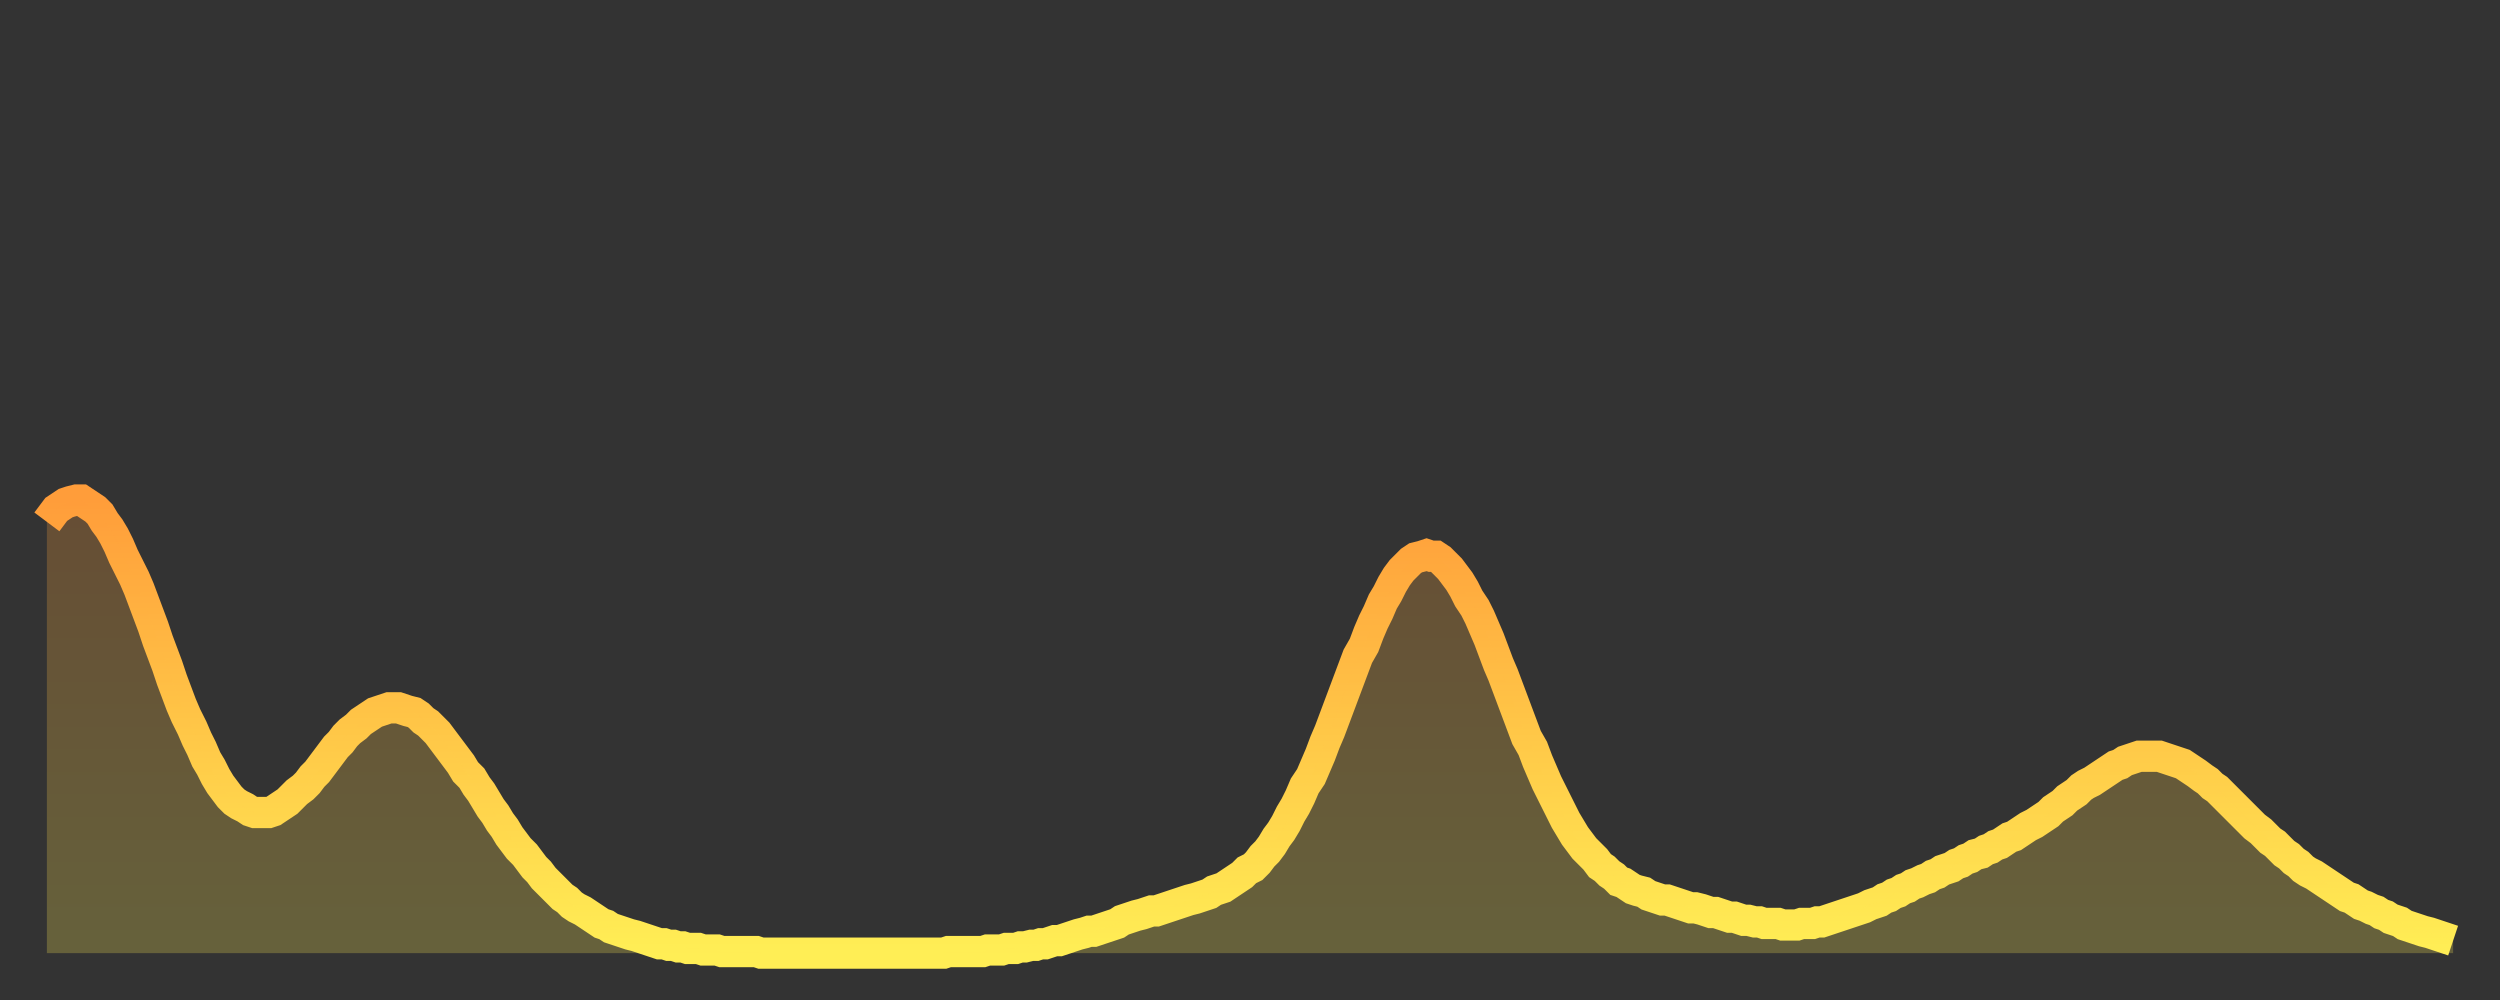 <?xml version="1.0" encoding="utf-8" ?>
<svg baseProfile="full" height="64" version="1.1" width="160" xmlns="http://www.w3.org/2000/svg" xmlns:ev="http://www.w3.org/2001/xml-events" xmlns:xlink="http://www.w3.org/1999/xlink"><rect width="100%" height="100%" fill="#333333" stroke="none"/><defs><linearGradient id="id2882838" x1="0" x2="0" y1="0" y2="1"><stop offset="0%" stop-color="#ff9d3a" /><stop offset="50%" stop-color="#ffc647" /><stop offset="100%" stop-color="#ffee55" /></linearGradient></defs><g transform="translate(3,3)"><g><path d="M 0.0 30.4 0.3 30.0 0.6 29.6 0.9 29.4 1.2 29.2 1.5 29.1 1.9 29.0 2.2 29.0 2.5 29.2 2.8 29.4 3.1 29.6 3.4 29.9 3.7 30.4 4.0 30.8 4.3 31.3 4.6 31.9 4.9 32.6 5.2 33.2 5.6 34.0 5.9 34.7 6.2 35.5 6.5 36.3 6.8 37.1 7.1 38.0 7.4 38.8 7.7 39.6 8.0 40.5 8.3 41.3 8.6 42.1 8.9 42.8 9.3 43.6 9.6 44.3 9.9 44.9 10.2 45.6 10.5 46.1 10.8 46.7 11.1 47.2 11.4 47.6 11.7 48.0 12.0 48.3 12.3 48.5 12.7 48.7 13.0 48.9 13.3 49.0 13.6 49.0 13.9 49.0 14.2 49.0 14.5 48.9 14.8 48.7 15.1 48.5 15.4 48.3 15.7 48.0 16.0 47.7 16.4 47.4 16.7 47.1 17.0 46.7 17.3 46.4 17.6 46.0 17.9 45.6 18.2 45.2 18.5 44.8 18.8 44.5 19.1 44.1 19.4 43.8 19.8 43.5 20.1 43.2 20.4 43.0 20.7 42.8 21.0 42.6 21.3 42.5 21.6 42.4 21.9 42.3 22.2 42.3 22.5 42.3 22.8 42.4 23.1 42.5 23.5 42.6 23.8 42.8 24.1 43.1 24.4 43.3 24.7 43.6 25.0 43.9 25.3 44.3 25.6 44.7 25.9 45.1 26.2 45.5 26.5 45.9 26.8 46.4 27.2 46.8 27.5 47.3 27.8 47.7 28.1 48.2 28.4 48.7 28.7 49.1 29.0 49.6 29.3 50.0 29.6 50.5 29.9 50.9 30.2 51.3 30.6 51.7 30.9 52.1 31.2 52.5 31.5 52.8 31.8 53.2 32.1 53.5 32.4 53.8 32.7 54.1 33.0 54.4 33.3 54.6 33.6 54.9 33.9 55.1 34.3 55.3 34.6 55.5 34.9 55.7 35.2 55.9 35.5 56.1 35.8 56.2 36.1 56.4 36.4 56.5 36.7 56.6 37.0 56.7 37.3 56.8 37.7 56.9 38.0 57.0 38.3 57.1 38.6 57.2 38.9 57.3 39.2 57.4 39.5 57.4 39.8 57.5 40.1 57.5 40.4 57.6 40.7 57.6 41.0 57.7 41.4 57.7 41.7 57.7 42.0 57.8 42.3 57.8 42.6 57.8 42.9 57.8 43.2 57.9 43.5 57.9 43.8 57.9 44.1 57.9 44.4 57.9 44.7 57.9 45.1 57.9 45.4 57.9 45.7 58.0 46.0 58.0 46.3 58.0 46.6 58.0 46.9 58.0 47.2 58.0 47.5 58.0 47.8 58.0 48.1 58.0 48.5 58.0 48.8 58.0 49.1 58.0 49.4 58.0 49.7 58.0 50.0 58.0 50.3 58.0 50.6 58.0 50.9 58.0 51.2 58.0 51.5 58.0 51.8 58.0 52.2 58.0 52.5 58.0 52.8 58.0 53.1 58.0 53.4 58.0 53.7 58.0 54.0 58.0 54.3 58.0 54.6 58.0 54.9 58.0 55.2 58.0 55.6 58.0 55.9 58.0 56.2 58.0 56.5 58.0 56.8 58.0 57.1 58.0 57.4 58.0 57.7 57.9 58.0 57.9 58.3 57.9 58.6 57.9 58.9 57.9 59.3 57.9 59.6 57.9 59.9 57.9 60.2 57.8 60.5 57.8 60.8 57.8 61.1 57.8 61.4 57.7 61.7 57.7 62.0 57.7 62.3 57.6 62.6 57.6 63.0 57.5 63.3 57.5 63.6 57.4 63.9 57.4 64.2 57.3 64.5 57.2 64.8 57.2 65.1 57.1 65.4 57.0 65.7 56.9 66.0 56.8 66.4 56.7 66.7 56.6 67.0 56.6 67.3 56.5 67.6 56.4 67.9 56.3 68.2 56.2 68.5 56.1 68.8 55.9 69.1 55.8 69.4 55.7 69.7 55.6 70.1 55.5 70.4 55.4 70.7 55.3 71.0 55.3 71.3 55.2 71.6 55.1 71.9 55.0 72.2 54.9 72.5 54.8 72.8 54.7 73.1 54.6 73.5 54.5 73.8 54.4 74.1 54.3 74.4 54.2 74.7 54.0 75.0 53.9 75.3 53.8 75.6 53.6 75.9 53.4 76.2 53.2 76.5 53.0 76.8 52.7 77.2 52.5 77.5 52.2 77.8 51.8 78.1 51.5 78.4 51.1 78.7 50.6 79.0 50.2 79.3 49.7 79.6 49.1 79.9 48.6 80.2 48.0 80.5 47.3 80.9 46.7 81.2 46.0 81.5 45.3 81.8 44.5 82.1 43.8 82.4 43.0 82.7 42.2 83.0 41.4 83.3 40.6 83.6 39.8 83.9 39.0 84.3 38.3 84.6 37.5 84.9 36.8 85.2 36.2 85.5 35.5 85.8 35.0 86.1 34.4 86.4 33.9 86.7 33.5 87.0 33.2 87.3 32.9 87.6 32.7 88.0 32.6 88.3 32.5 88.6 32.6 88.9 32.6 89.2 32.8 89.5 33.1 89.8 33.4 90.1 33.8 90.4 34.2 90.7 34.7 91.0 35.3 91.4 35.9 91.7 36.5 92.0 37.2 92.3 37.9 92.6 38.7 92.9 39.5 93.2 40.2 93.5 41.0 93.8 41.8 94.1 42.6 94.4 43.4 94.7 44.2 95.1 44.9 95.4 45.7 95.7 46.4 96.0 47.1 96.3 47.7 96.6 48.3 96.9 48.9 97.2 49.5 97.5 50.0 97.8 50.5 98.1 50.9 98.4 51.3 98.8 51.7 99.1 52.0 99.4 52.4 99.7 52.6 100.0 52.9 100.3 53.1 100.6 53.4 100.9 53.5 101.2 53.7 101.5 53.9 101.8 54.0 102.2 54.1 102.5 54.3 102.8 54.4 103.1 54.5 103.4 54.6 103.7 54.6 104.0 54.7 104.3 54.8 104.6 54.9 104.9 55.0 105.2 55.1 105.5 55.1 105.9 55.2 106.2 55.3 106.5 55.4 106.8 55.4 107.1 55.5 107.4 55.6 107.7 55.7 108.0 55.7 108.3 55.8 108.6 55.9 108.9 55.9 109.3 56.0 109.6 56.0 109.9 56.1 110.2 56.1 110.5 56.1 110.8 56.1 111.1 56.2 111.4 56.2 111.7 56.2 112.0 56.2 112.3 56.1 112.6 56.1 113.0 56.1 113.3 56.0 113.6 56.0 113.9 55.9 114.2 55.8 114.5 55.7 114.8 55.6 115.1 55.5 115.4 55.4 115.7 55.3 116.0 55.2 116.3 55.1 116.7 54.9 117.0 54.8 117.3 54.7 117.6 54.5 117.9 54.4 118.2 54.2 118.5 54.1 118.8 53.9 119.1 53.8 119.4 53.6 119.7 53.5 120.1 53.3 120.4 53.2 120.7 53.0 121.0 52.9 121.3 52.7 121.6 52.6 121.9 52.5 122.2 52.3 122.5 52.2 122.8 52.0 123.1 51.9 123.4 51.7 123.8 51.6 124.1 51.4 124.4 51.3 124.7 51.1 125.0 51.0 125.3 50.8 125.6 50.6 125.9 50.5 126.2 50.3 126.5 50.1 126.8 49.9 127.2 49.7 127.5 49.5 127.8 49.3 128.1 49.1 128.4 48.8 128.7 48.6 129.0 48.4 129.3 48.1 129.6 47.9 129.9 47.7 130.2 47.4 130.5 47.2 130.9 47.0 131.2 46.8 131.5 46.6 131.8 46.4 132.1 46.2 132.4 46.0 132.7 45.9 133.0 45.7 133.3 45.6 133.6 45.5 133.9 45.4 134.2 45.4 134.6 45.4 134.9 45.4 135.2 45.4 135.5 45.5 135.8 45.6 136.1 45.7 136.4 45.8 136.7 45.9 137.0 46.1 137.3 46.3 137.6 46.5 138.0 46.8 138.3 47.0 138.6 47.3 138.9 47.5 139.2 47.8 139.5 48.1 139.8 48.4 140.1 48.7 140.4 49.0 140.7 49.3 141.0 49.6 141.3 49.9 141.7 50.2 142.0 50.5 142.3 50.8 142.6 51.0 142.9 51.3 143.2 51.6 143.5 51.8 143.8 52.1 144.1 52.3 144.4 52.6 144.7 52.8 145.1 53.0 145.4 53.2 145.7 53.4 146.0 53.6 146.3 53.8 146.6 54.0 146.9 54.2 147.2 54.4 147.5 54.5 147.8 54.7 148.1 54.9 148.4 55.0 148.8 55.2 149.1 55.3 149.4 55.5 149.7 55.6 150.0 55.8 150.3 55.9 150.6 56.0 150.9 56.2 151.2 56.3 151.5 56.4 151.8 56.5 152.1 56.6 152.5 56.7 152.8 56.8 153.1 56.9 153.4 57.0 153.7 57.1 154.0 57.2" fill="none" id="graph-curve" opacity="1" stroke="url(#id2882838)" stroke-width="2" /><path d="M 0 58 L 0.0 30.4 0.3 30.0 0.6 29.6 0.9 29.4 1.2 29.2 1.5 29.1 1.9 29.0 2.2 29.0 2.5 29.2 2.8 29.4 3.1 29.6 3.4 29.9 3.7 30.4 4.0 30.8 4.3 31.3 4.6 31.9 4.9 32.6 5.2 33.2 5.6 34.0 5.9 34.7 6.2 35.5 6.5 36.3 6.8 37.1 7.1 38.0 7.4 38.8 7.7 39.6 8.0 40.5 8.3 41.3 8.6 42.1 8.9 42.8 9.3 43.6 9.6 44.3 9.9 44.9 10.2 45.6 10.5 46.1 10.8 46.7 11.1 47.2 11.4 47.6 11.7 48.0 12.0 48.3 12.3 48.5 12.7 48.7 13.0 48.9 13.3 49.0 13.6 49.0 13.9 49.0 14.2 49.0 14.5 48.9 14.8 48.7 15.1 48.5 15.4 48.3 15.7 48.0 16.0 47.7 16.4 47.4 16.7 47.1 17.0 46.7 17.3 46.4 17.6 46.0 17.9 45.6 18.2 45.2 18.5 44.8 18.8 44.5 19.1 44.1 19.4 43.8 19.8 43.5 20.1 43.2 20.4 43.0 20.7 42.8 21.0 42.6 21.3 42.5 21.6 42.4 21.9 42.3 22.2 42.3 22.5 42.3 22.8 42.4 23.1 42.5 23.5 42.6 23.8 42.8 24.1 43.1 24.4 43.3 24.7 43.6 25.0 43.9 25.3 44.3 25.6 44.7 25.9 45.1 26.2 45.5 26.5 45.9 26.8 46.4 27.2 46.8 27.5 47.3 27.8 47.7 28.1 48.2 28.4 48.7 28.7 49.1 29.0 49.6 29.3 50.0 29.6 50.5 29.9 50.9 30.2 51.3 30.6 51.7 30.9 52.1 31.2 52.5 31.5 52.8 31.8 53.2 32.1 53.5 32.4 53.8 32.7 54.1 33.0 54.4 33.3 54.6 33.6 54.9 33.9 55.1 34.3 55.3 34.6 55.5 34.9 55.7 35.2 55.9 35.5 56.1 35.8 56.2 36.1 56.4 36.4 56.5 36.7 56.6 37.0 56.7 37.3 56.8 37.7 56.9 38.0 57.0 38.3 57.1 38.6 57.2 38.9 57.3 39.2 57.4 39.5 57.4 39.8 57.5 40.1 57.5 40.4 57.6 40.7 57.6 41.0 57.7 41.4 57.7 41.7 57.7 42.0 57.8 42.3 57.8 42.6 57.8 42.9 57.8 43.2 57.9 43.5 57.9 43.8 57.9 44.1 57.9 44.4 57.9 44.7 57.9 45.1 57.9 45.4 57.9 45.7 58.0 46.0 58.0 46.3 58.0 46.6 58.0 46.9 58.0 47.2 58.0 47.5 58.0 47.8 58.0 48.1 58.0 48.5 58.0 48.8 58.0 49.1 58.0 49.4 58.0 49.7 58.0 50.0 58.0 50.3 58.0 50.6 58.0 50.9 58.0 51.2 58.0 51.5 58.0 51.8 58.0 52.2 58.0 52.5 58.0 52.8 58.0 53.1 58.0 53.4 58.0 53.7 58.0 54.0 58.0 54.3 58.0 54.6 58.0 54.9 58.0 55.2 58.0 55.6 58.0 55.9 58.0 56.2 58.0 56.5 58.0 56.8 58.0 57.1 58.0 57.4 58.0 57.7 57.9 58.0 57.9 58.3 57.9 58.6 57.9 58.9 57.9 59.3 57.9 59.6 57.9 59.9 57.9 60.2 57.8 60.5 57.8 60.8 57.8 61.1 57.8 61.4 57.7 61.7 57.7 62.0 57.7 62.3 57.6 62.6 57.6 63.0 57.5 63.3 57.5 63.6 57.4 63.9 57.4 64.2 57.3 64.5 57.2 64.8 57.2 65.1 57.1 65.4 57.0 65.7 56.9 66.0 56.8 66.4 56.7 66.7 56.6 67.0 56.6 67.3 56.5 67.6 56.4 67.9 56.3 68.2 56.2 68.5 56.1 68.8 55.9 69.1 55.8 69.4 55.7 69.7 55.6 70.1 55.5 70.4 55.4 70.7 55.3 71.0 55.3 71.3 55.2 71.6 55.1 71.9 55.0 72.2 54.9 72.5 54.8 72.8 54.7 73.1 54.6 73.5 54.5 73.8 54.4 74.1 54.3 74.4 54.2 74.7 54.0 75.0 53.9 75.3 53.8 75.6 53.6 75.9 53.4 76.2 53.2 76.5 53.0 76.8 52.7 77.2 52.5 77.5 52.2 77.8 51.8 78.1 51.5 78.4 51.1 78.7 50.6 79.0 50.2 79.3 49.7 79.6 49.1 79.9 48.6 80.2 48.0 80.5 47.3 80.9 46.7 81.2 46.0 81.5 45.3 81.8 44.5 82.1 43.8 82.4 43.0 82.7 42.2 83.0 41.4 83.3 40.6 83.6 39.8 83.9 39.0 84.3 38.3 84.6 37.5 84.9 36.8 85.2 36.2 85.5 35.5 85.8 35.0 86.1 34.4 86.4 33.9 86.7 33.5 87.0 33.2 87.3 32.9 87.6 32.7 88.0 32.6 88.3 32.5 88.6 32.6 88.9 32.6 89.2 32.8 89.5 33.1 89.8 33.4 90.1 33.8 90.4 34.2 90.7 34.7 91.0 35.3 91.4 35.9 91.7 36.5 92.0 37.2 92.3 37.9 92.6 38.7 92.9 39.5 93.2 40.2 93.5 41.0 93.8 41.8 94.1 42.6 94.4 43.4 94.7 44.2 95.1 44.9 95.4 45.7 95.7 46.4 96.0 47.1 96.3 47.7 96.6 48.3 96.9 48.9 97.2 49.5 97.5 50.0 97.8 50.5 98.1 50.9 98.4 51.3 98.8 51.7 99.1 52.0 99.4 52.4 99.7 52.6 100.0 52.9 100.3 53.1 100.6 53.4 100.9 53.5 101.2 53.7 101.5 53.9 101.8 54.0 102.2 54.1 102.5 54.3 102.8 54.4 103.1 54.5 103.4 54.6 103.7 54.6 104.0 54.7 104.3 54.8 104.6 54.9 104.9 55.0 105.2 55.1 105.5 55.1 105.9 55.2 106.2 55.3 106.5 55.4 106.8 55.4 107.1 55.5 107.4 55.6 107.7 55.7 108.0 55.7 108.3 55.8 108.6 55.9 108.9 55.9 109.3 56.0 109.6 56.0 109.9 56.1 110.2 56.1 110.5 56.1 110.8 56.1 111.1 56.2 111.4 56.2 111.7 56.2 112.0 56.2 112.3 56.1 112.6 56.1 113.0 56.1 113.3 56.0 113.6 56.0 113.9 55.9 114.2 55.8 114.5 55.7 114.8 55.6 115.1 55.5 115.4 55.4 115.7 55.3 116.0 55.2 116.3 55.1 116.7 54.9 117.0 54.8 117.3 54.7 117.6 54.5 117.9 54.4 118.2 54.2 118.5 54.1 118.8 53.9 119.1 53.8 119.4 53.6 119.7 53.5 120.1 53.3 120.4 53.2 120.7 53.0 121.0 52.9 121.3 52.7 121.6 52.6 121.9 52.5 122.2 52.3 122.5 52.2 122.8 52.0 123.1 51.9 123.4 51.7 123.8 51.6 124.1 51.4 124.4 51.3 124.7 51.1 125.0 51.0 125.3 50.8 125.6 50.6 125.9 50.5 126.2 50.3 126.5 50.1 126.8 49.9 127.2 49.7 127.5 49.5 127.8 49.3 128.1 49.1 128.4 48.8 128.7 48.6 129.0 48.4 129.3 48.1 129.6 47.9 129.9 47.7 130.2 47.4 130.5 47.2 130.9 47.0 131.2 46.8 131.5 46.6 131.8 46.4 132.1 46.2 132.4 46.0 132.7 45.9 133.0 45.7 133.3 45.6 133.6 45.5 133.9 45.4 134.2 45.4 134.6 45.4 134.9 45.4 135.2 45.4 135.5 45.5 135.8 45.6 136.1 45.7 136.4 45.8 136.7 45.9 137.0 46.1 137.3 46.3 137.6 46.5 138.0 46.8 138.3 47.0 138.6 47.3 138.9 47.5 139.2 47.8 139.5 48.1 139.8 48.4 140.1 48.7 140.4 49.0 140.7 49.3 141.0 49.6 141.3 49.9 141.7 50.2 142.0 50.5 142.3 50.8 142.6 51.0 142.9 51.3 143.2 51.6 143.5 51.8 143.8 52.1 144.1 52.3 144.4 52.6 144.7 52.8 145.1 53.0 145.4 53.2 145.7 53.4 146.0 53.6 146.3 53.8 146.6 54.0 146.9 54.2 147.2 54.4 147.5 54.5 147.8 54.7 148.1 54.9 148.4 55.0 148.8 55.2 149.1 55.3 149.4 55.5 149.7 55.6 150.0 55.8 150.3 55.9 150.6 56.0 150.9 56.2 151.2 56.3 151.5 56.4 151.8 56.5 152.1 56.6 152.5 56.7 152.8 56.8 153.1 56.9 153.4 57.0 153.7 57.1 154.0 57.2 154 58" fill="url(#id2882838)" fill-opacity=".25" id="graph-shadow" /></g></g></svg>